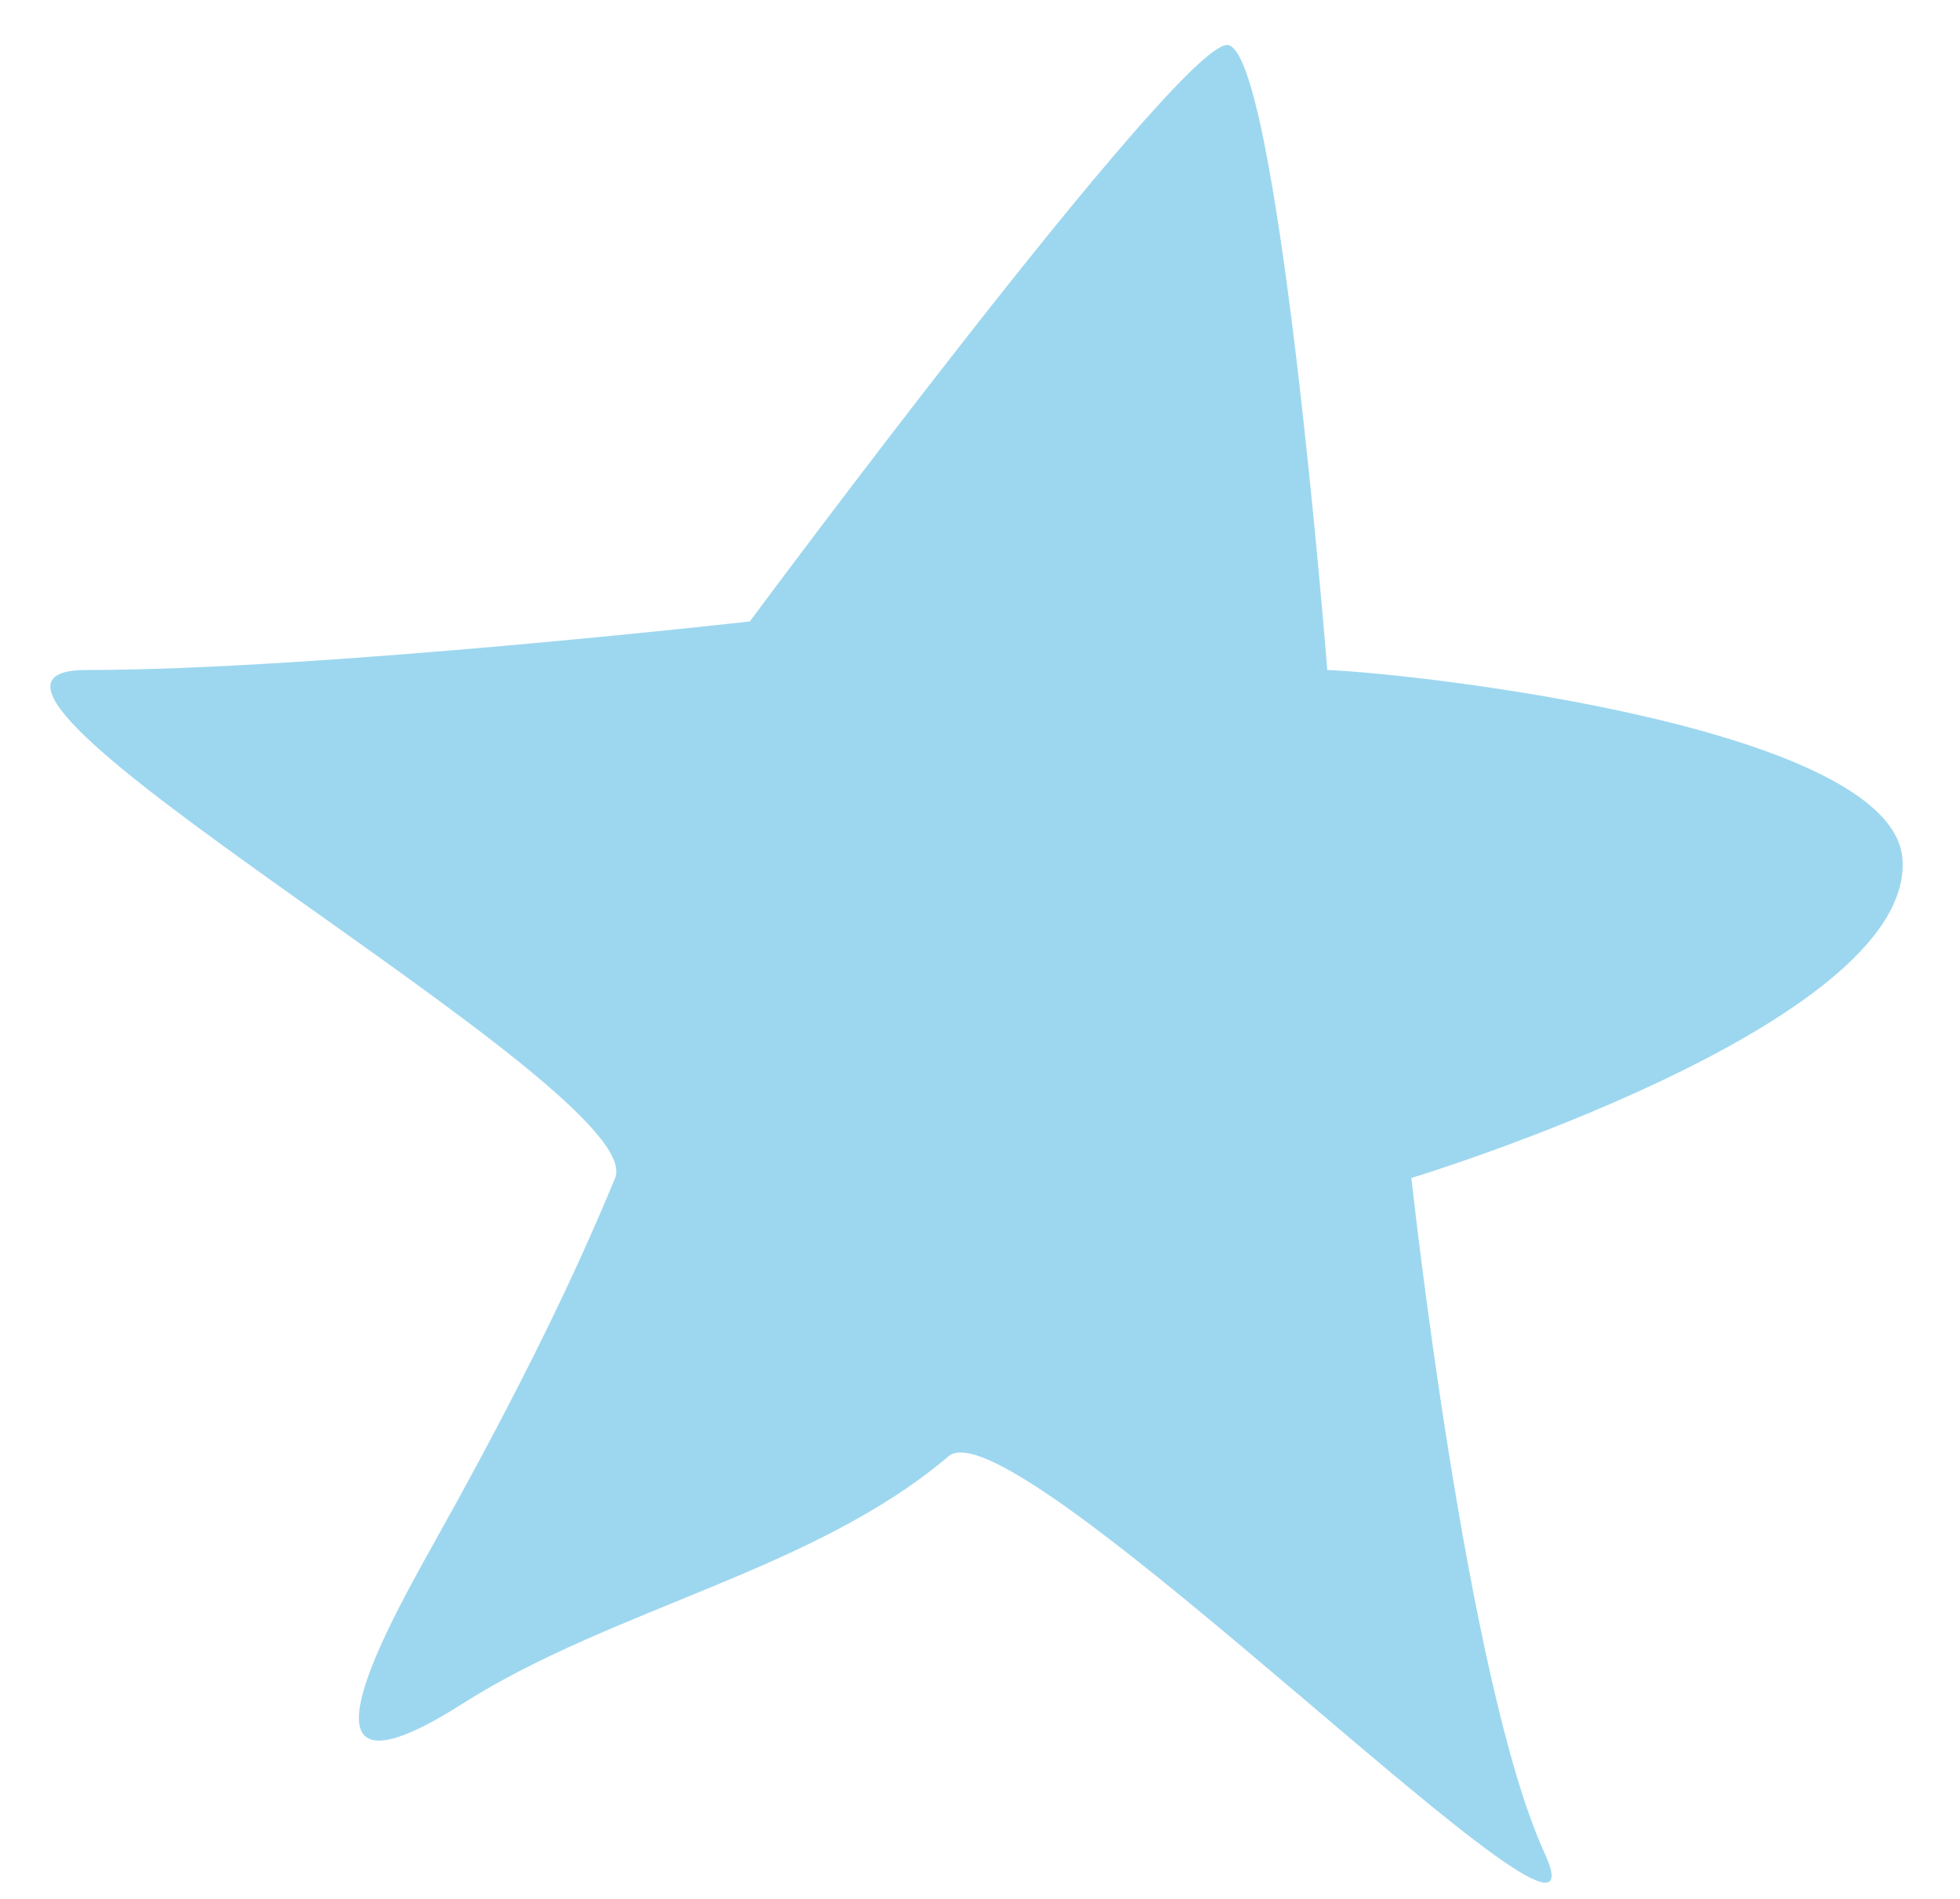 <?xml version="1.0" encoding="UTF-8"?> <svg xmlns="http://www.w3.org/2000/svg" width="32" height="31" viewBox="0 0 32 31" fill="none"> <path d="M25.222 30.263C23.937 27.467 23.043 19.231 23.043 19.231C23.043 19.231 31.221 16.747 31.062 14.039C30.936 11.892 23.237 11.003 21.67 10.938C21.67 10.938 20.861 0.705 20.03 0.735C19.199 0.765 12.242 10.145 12.242 10.145C12.242 10.145 5.214 10.938 1.407 10.938C-2.003 10.938 10.635 17.792 10.043 19.231C9.207 21.261 8.154 23.281 7.051 25.252C6.141 26.875 4.674 29.645 7.555 27.811C10.009 26.25 13.284 25.646 15.487 23.773C16.588 22.838 26.483 33.009 25.222 30.263Z" fill="#9DD7EF"></path> </svg> 